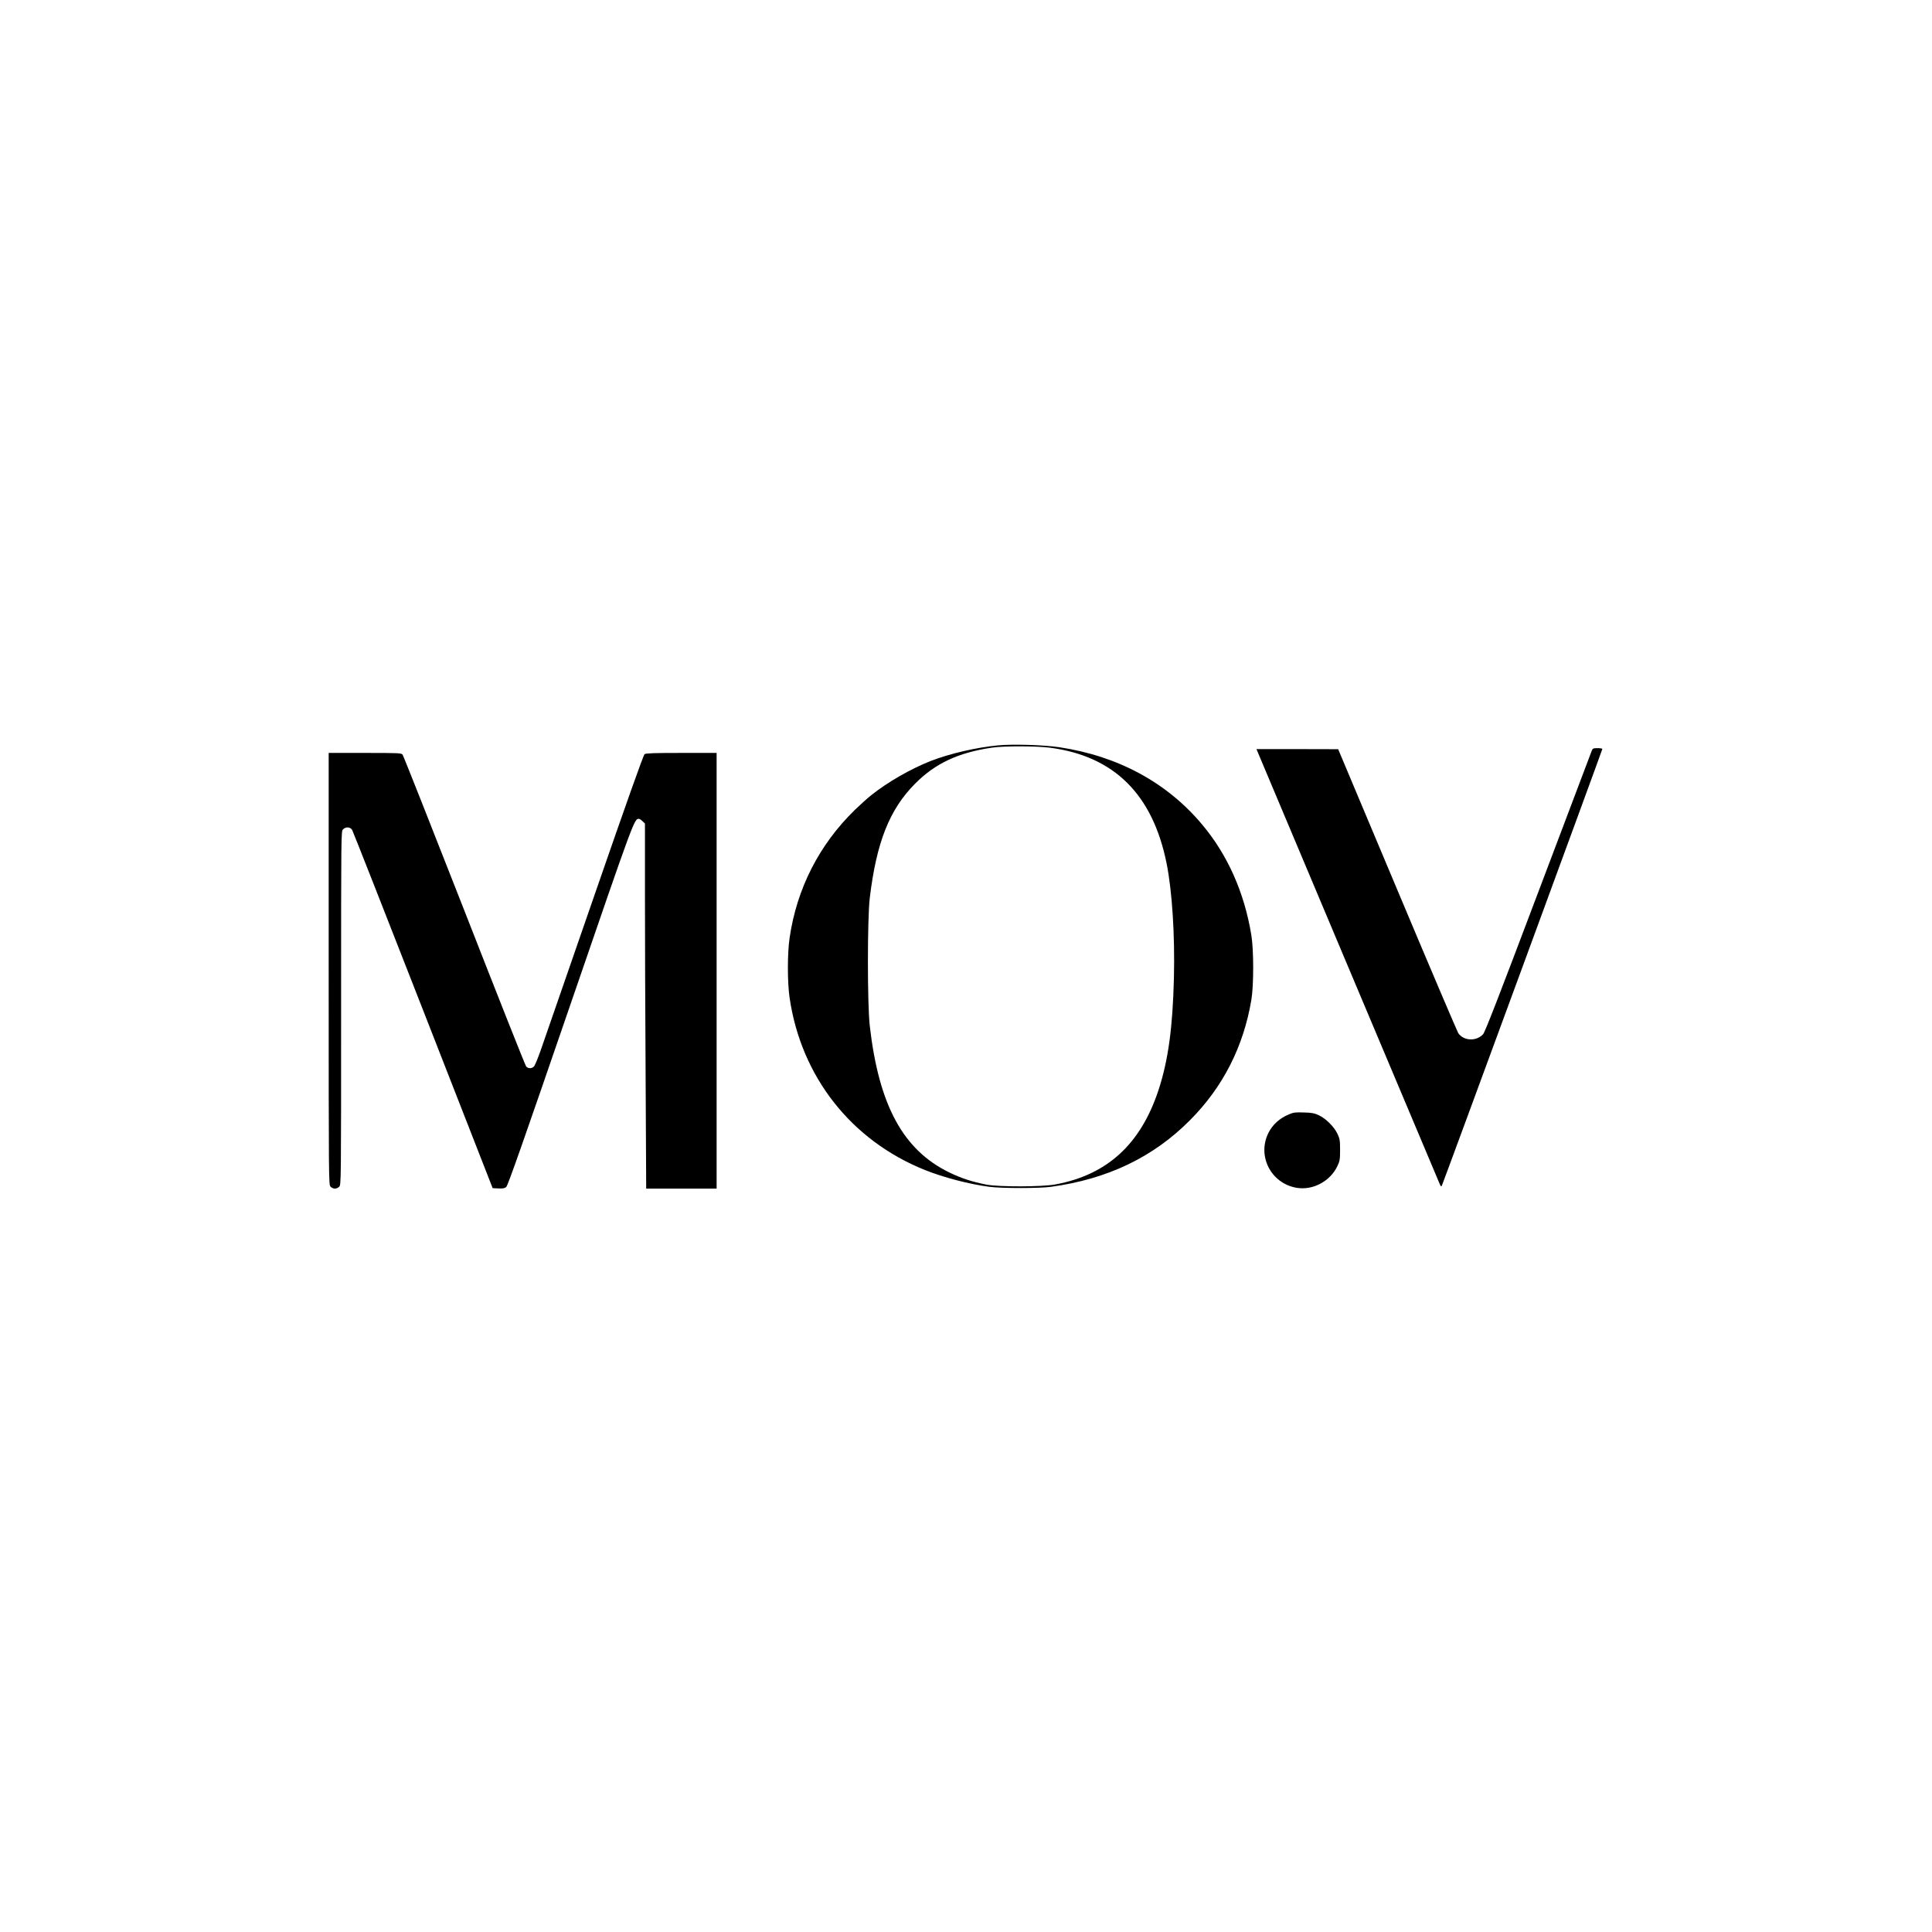 <?xml version="1.0" standalone="no"?>
<!DOCTYPE svg PUBLIC "-//W3C//DTD SVG 20010904//EN"
 "http://www.w3.org/TR/2001/REC-SVG-20010904/DTD/svg10.dtd">
<svg version="1.0" xmlns="http://www.w3.org/2000/svg"
 width="2022pt" height="2022pt" viewBox="0 0 2022 2022"
 preserveAspectRatio="xMidYMid meet">
<g transform="translate(0,2022) scale(0.1,-0.1)"
fill="#000000" stroke="none">
<path d="M10445 12419 c-225 -21 -506 -86 -706 -164 -210 -83 -454 -223 -624
-360 -38 -30 -114 -99 -169 -152 -373 -364 -607 -823 -682 -1338 -24 -163 -24
-467 0 -629 121 -825 645 -1492 1416 -1801 197 -79 466 -149 675 -176 132 -17
523 -17 645 0 592 81 1070 310 1454 697 345 346 561 770 643 1262 25 152 25
523 -1 677 -73 445 -248 838 -514 1155 -369 441 -882 718 -1497 810 -163 24
-486 34 -640 19z m542 -24 c674 -88 1078 -489 1223 -1214 58 -291 87 -750 76
-1199 -13 -522 -60 -861 -161 -1170 -187 -567 -537 -888 -1080 -988 -140 -26
-586 -27 -720 -2 -150 29 -264 66 -391 128 -482 235 -736 702 -831 1533 -26
224 -26 1124 0 1340 70 581 205 923 472 1193 210 213 452 327 805 379 124 19
464 18 607 0z"/>
<path d="M16659 12363 c-6 -16 -258 -683 -561 -1483 -407 -1078 -556 -1462
-576 -1484 -72 -77 -202 -71 -260 11 -10 16 -298 690 -638 1500 l-619 1472
-427 1 -428 0 9 -22 c5 -13 432 -1026 949 -2253 517 -1226 947 -2248 957
-2270 13 -32 18 -37 25 -24 11 20 1680 4560 1680 4571 0 4 -23 8 -50 8 -46 0
-51 -3 -61 -27z"/>
<path d="M3440 10080 c0 -2247 0 -2260 20 -2280 11 -11 31 -20 45 -20 14 0 34
9 45 20 20 20 20 33 20 1870 0 1837 0 1850 20 1870 30 30 77 26 96 -7 9 -16
343 -865 743 -1888 l727 -1860 60 -3 c47 -2 66 1 82 15 17 13 186 496 673
1913 668 1944 667 1940 715 1940 8 0 26 -11 39 -25 l25 -24 0 -739 c0 -406 3
-1266 7 -1910 l6 -1172 369 0 368 0 0 2280 0 2280 -368 0 c-287 0 -372 -3
-386 -13 -12 -8 -197 -529 -527 -1483 -280 -808 -532 -1536 -561 -1619 -29
-82 -60 -157 -70 -167 -23 -23 -60 -23 -81 0 -9 10 -300 744 -647 1632 -348
888 -639 1623 -647 1633 -15 16 -47 17 -395 17 l-378 0 0 -2260z"/>
<path d="M13489 8557 c-98 -41 -170 -107 -214 -194 -120 -241 26 -527 293
-574 171 -30 354 67 430 229 24 51 27 69 27 167 0 99 -3 116 -27 168 -35 74
-121 160 -195 195 -48 22 -75 27 -158 29 -87 3 -107 1 -156 -20z"/>
</g>
</svg>
